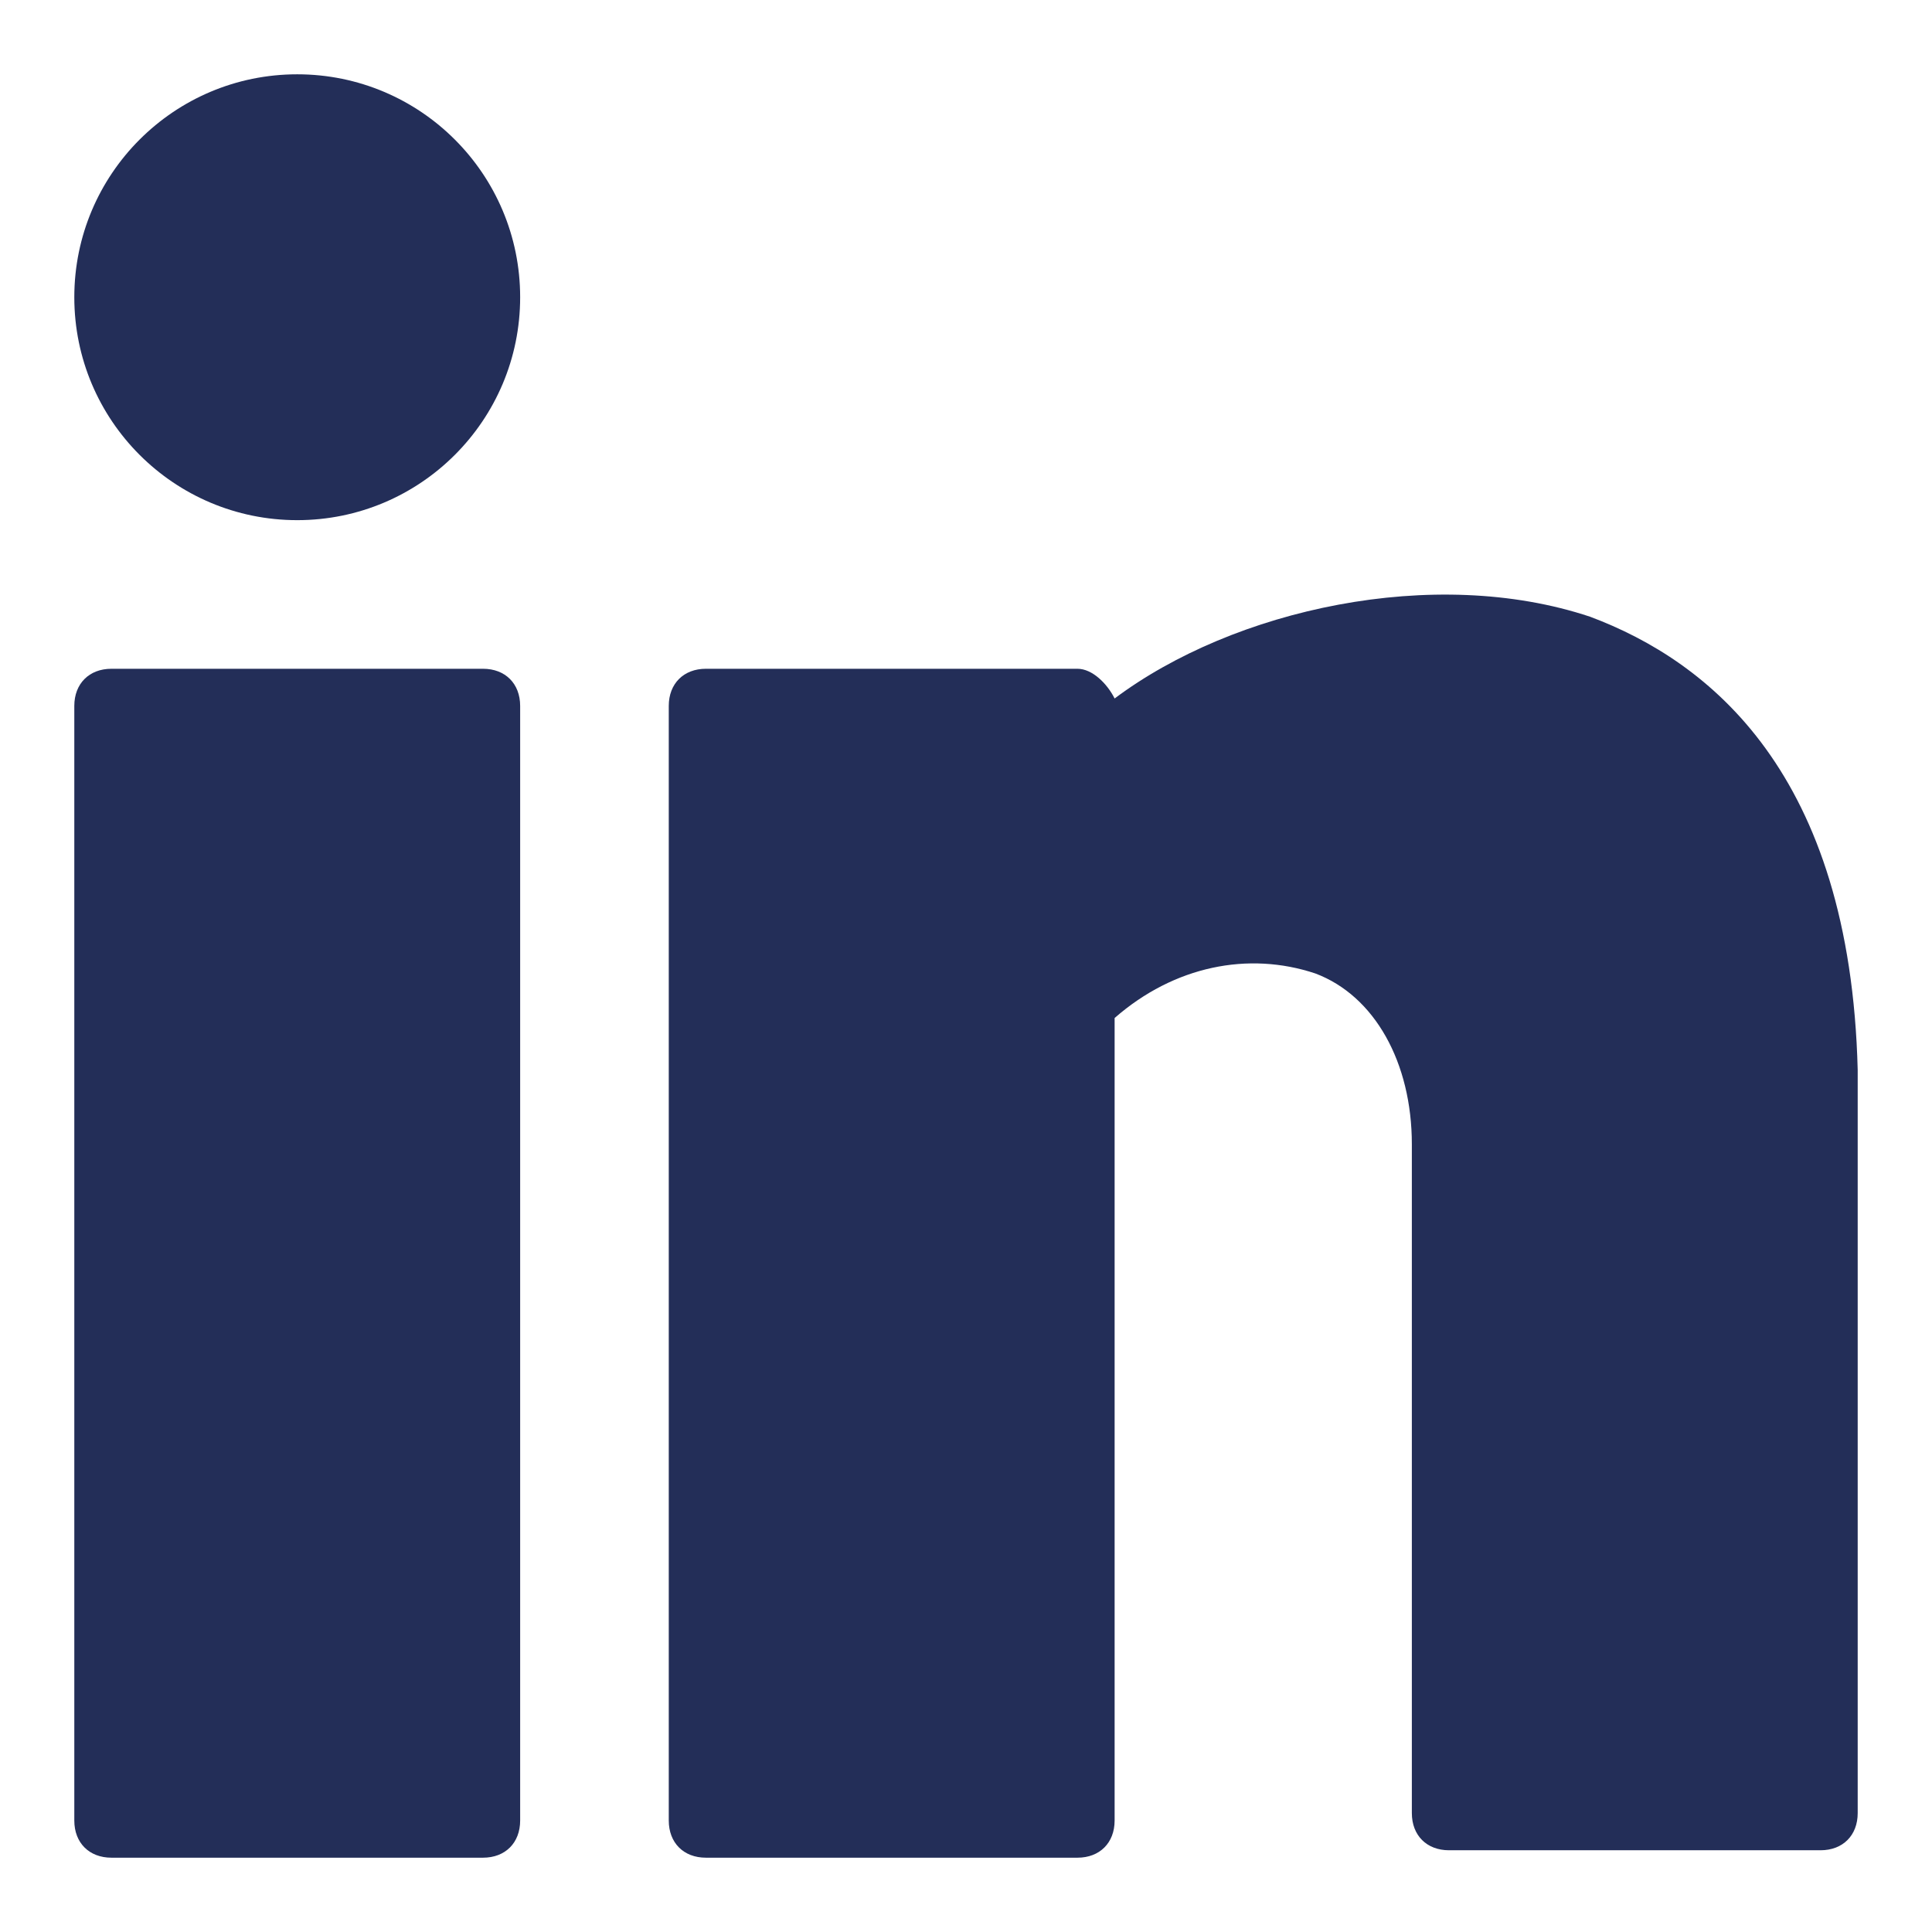 <?xml version="1.0" encoding="utf-8"?>
<svg xmlns="http://www.w3.org/2000/svg" x="0px" y="0px" viewBox="-1 -1 26 26">
<title>icon-social-linkedin</title>
<style type="text/css">
	.st0{fill:#232E58;stroke:#232E58;stroke-width:0;stroke-linecap:round;stroke-linejoin:round;}
</style>
<circle class="st0" id="XMLID_8646_" cx="3" cy="3" r="3" />
<path class="st0" id="XMLID_8645_" d="M5.5,8h-5C0.2,8,0,8.2,0,8.5v15C0,23.8,0.2,24,0.5,24h5C5.8,24,6,23.8,6,23.5v-15C6,8.2,5.8,8,5.5,8z" />
<path class="st0" id="XMLID_8644_" d="M20.4,7.3c-2.1-0.7-4.8-0.1-6.4,1.1C13.9,8.2,13.7,8,13.5,8h-5C8.2,8,8,8.2,8,8.5v15C8,23.8,8.2,24,8.5,24
	h5c0.3,0,0.5-0.2,0.5-0.5V12.7c0.8-0.7,1.8-0.9,2.7-0.6c0.8,0.3,1.3,1.2,1.3,2.3v9c0,0.3,0.2,0.5,0.5,0.5h5c0.3,0,0.5-0.2,0.5-0.5
	v-10C23.9,9.4,22,7.9,20.4,7.3z" />
</svg>
